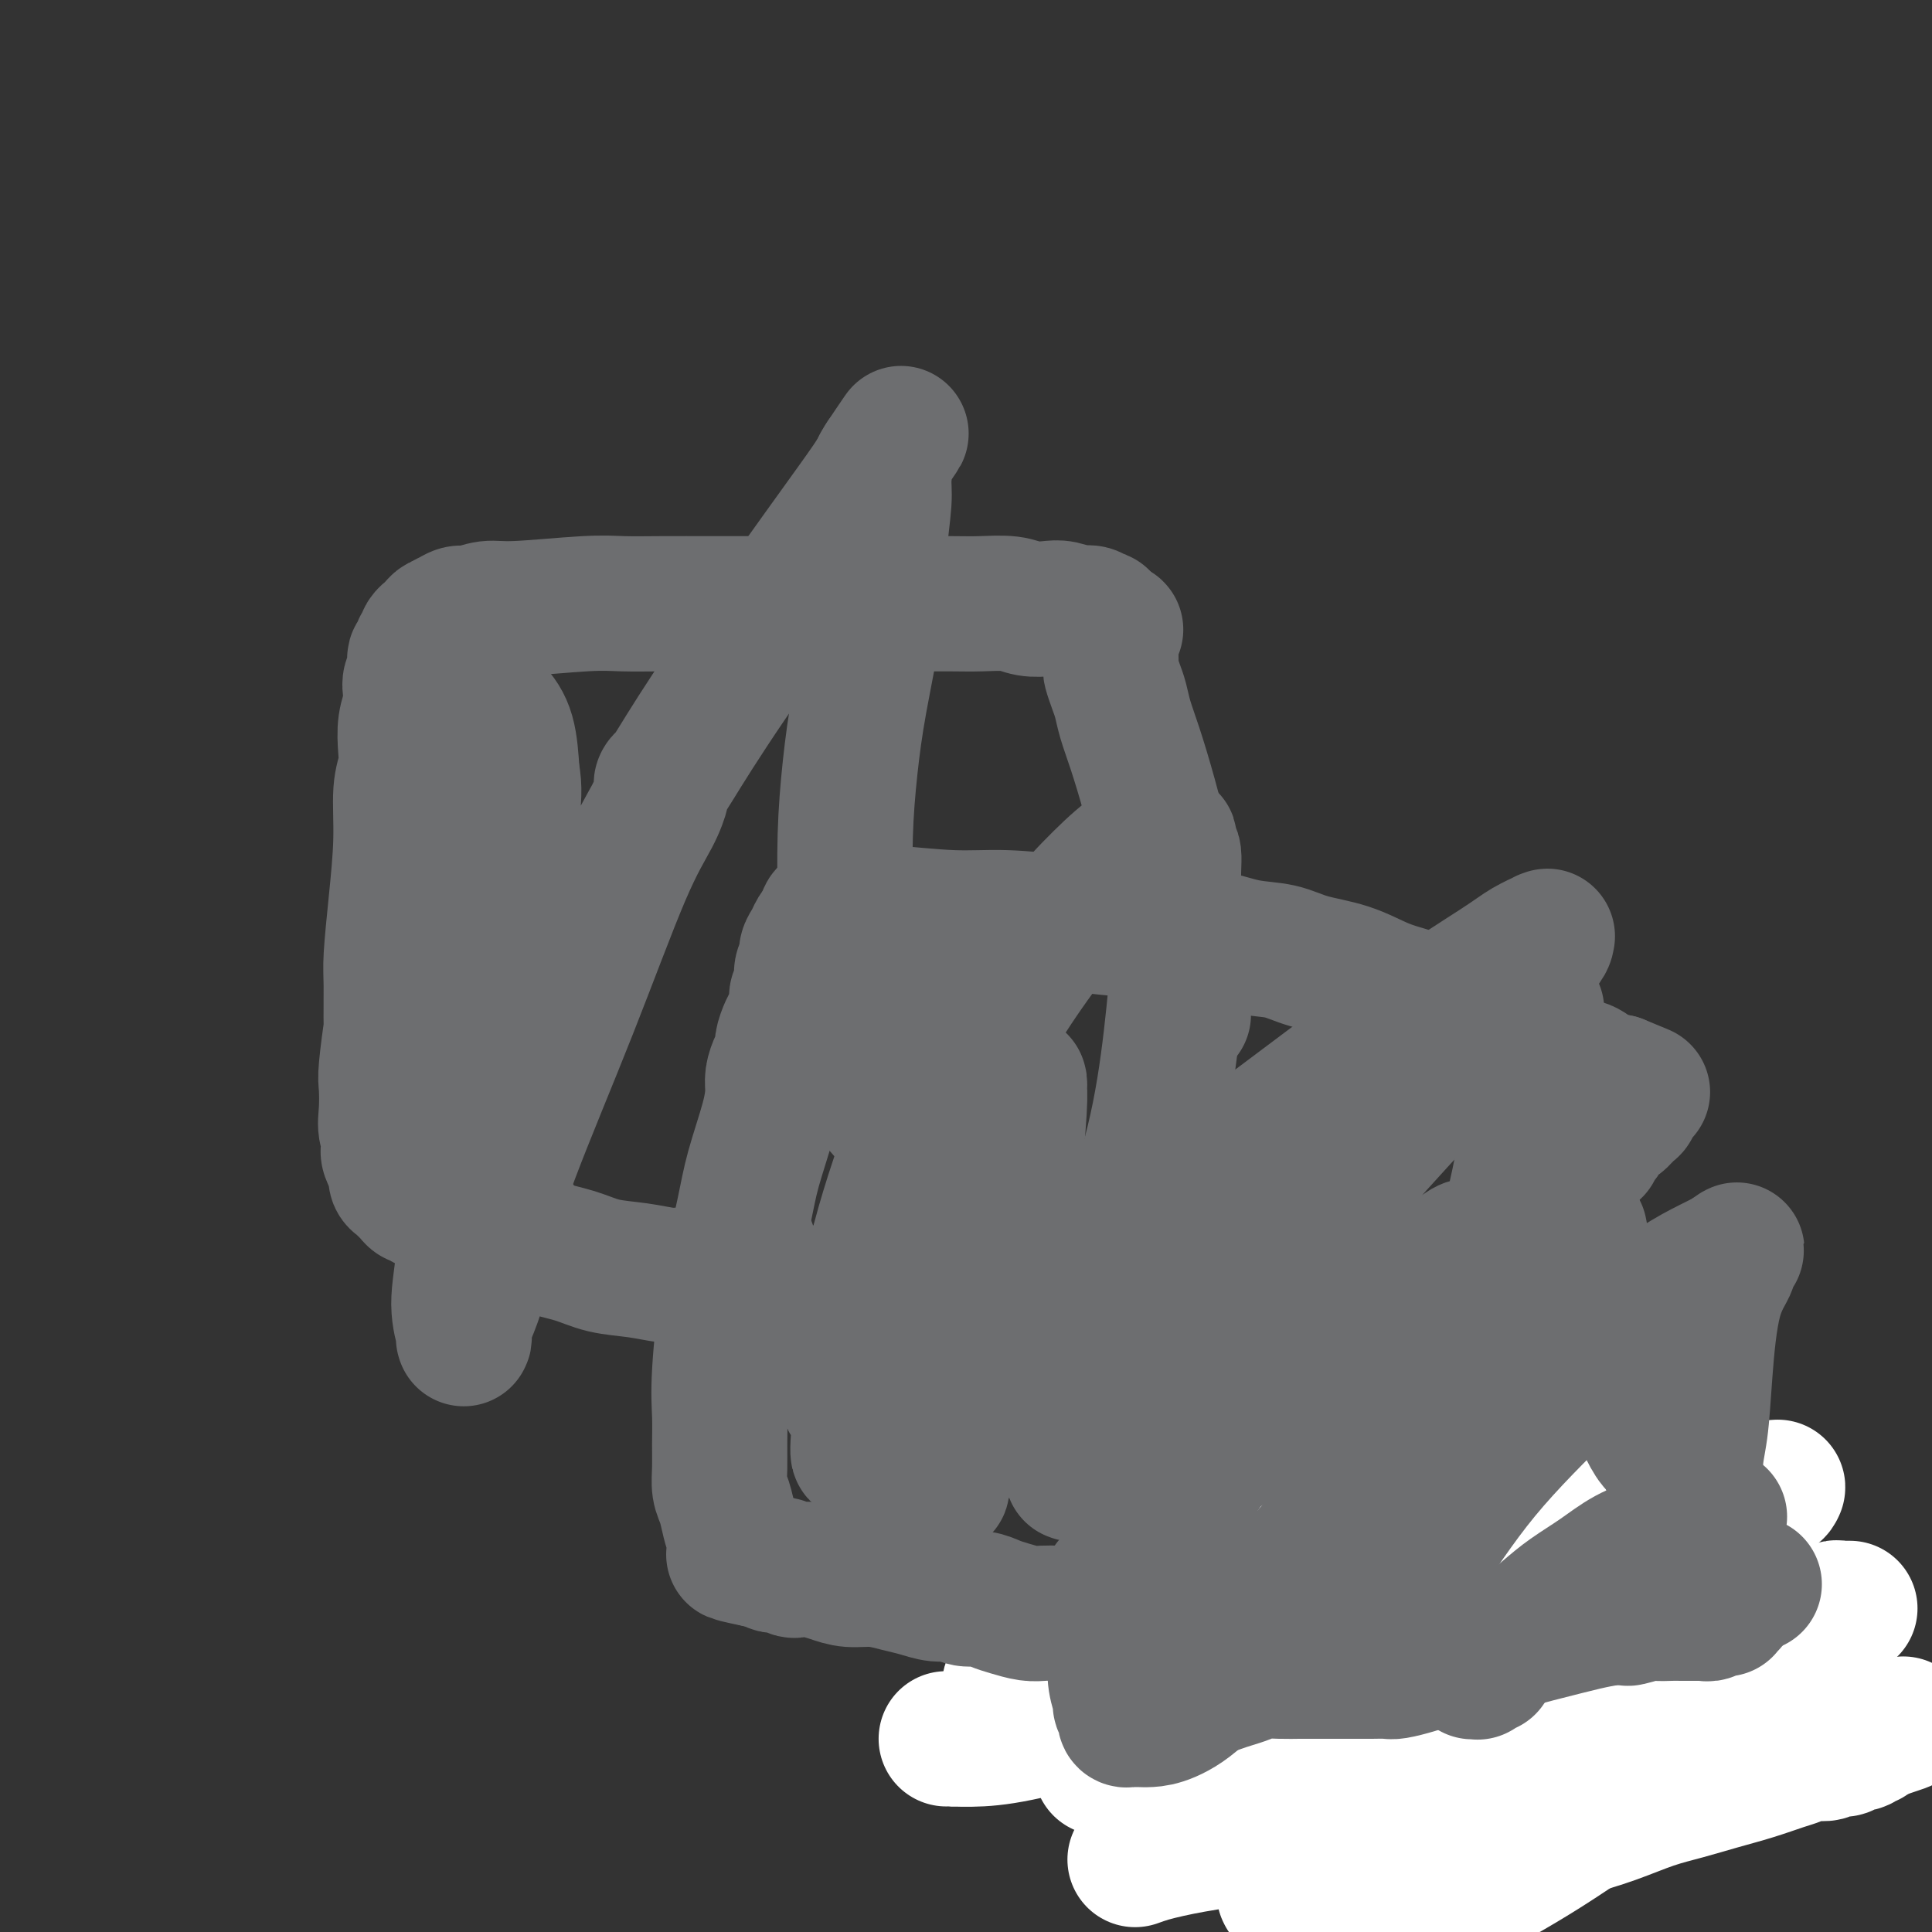 <svg viewBox='0 0 400 400' version='1.1' xmlns='http://www.w3.org/2000/svg' xmlns:xlink='http://www.w3.org/1999/xlink'><rect x="0" y="0" width="400" height="400" fill="#333333" stroke="none"/><g fill='none' stroke='#000000' stroke-width='28' stroke-linecap='round' stroke-linejoin='round'><path d='M233,368c0.253,0.455 0.506,0.910 1,1c0.494,0.090 1.229,-0.186 2,0c0.771,0.186 1.576,0.835 2,1c0.424,0.165 0.465,-0.152 1,0c0.535,0.152 1.563,0.773 2,1c0.437,0.227 0.281,0.060 1,0c0.719,-0.060 2.312,-0.012 3,0c0.688,0.012 0.470,-0.011 1,0c0.530,0.011 1.807,0.055 3,0c1.193,-0.055 2.300,-0.211 3,0c0.700,0.211 0.992,0.789 2,1c1.008,0.211 2.731,0.057 4,0c1.269,-0.057 2.083,-0.015 3,0c0.917,0.015 1.935,0.004 3,0c1.065,-0.004 2.176,-0.001 3,0c0.824,0.001 1.361,0.001 2,0c0.639,-0.001 1.382,-0.001 2,0c0.618,0.001 1.113,0.004 2,0c0.887,-0.004 2.166,-0.015 3,0c0.834,0.015 1.223,0.057 2,0c0.777,-0.057 1.943,-0.212 3,0c1.057,0.212 2.004,0.792 3,1c0.996,0.208 2.040,0.046 3,0c0.960,-0.046 1.835,0.026 3,0c1.165,-0.026 2.618,-0.150 4,0c1.382,0.150 2.691,0.575 4,1'/><path d='M298,374c10.778,0.993 5.223,0.476 5,0c-0.223,-0.476 4.885,-0.912 8,-1c3.115,-0.088 4.238,0.173 6,0c1.762,-0.173 4.164,-0.778 6,-1c1.836,-0.222 3.107,-0.059 4,0c0.893,0.059 1.409,0.016 2,0c0.591,-0.016 1.257,-0.004 2,0c0.743,0.004 1.562,0.001 2,0c0.438,-0.001 0.495,-0.000 1,0c0.505,0.000 1.459,0.000 2,0c0.541,-0.000 0.669,-0.000 1,0c0.331,0.000 0.863,0.000 1,0c0.137,-0.000 -0.122,-0.000 0,0c0.122,0.000 0.625,0.001 1,0c0.375,-0.001 0.623,-0.004 1,0c0.377,0.004 0.885,0.015 1,0c0.115,-0.015 -0.161,-0.056 0,0c0.161,0.056 0.759,0.208 1,0c0.241,-0.208 0.124,-0.777 0,-1c-0.124,-0.223 -0.254,-0.101 0,0c0.254,0.101 0.893,0.179 1,0c0.107,-0.179 -0.318,-0.615 0,-1c0.318,-0.385 1.379,-0.718 2,-1c0.621,-0.282 0.801,-0.512 1,-1c0.199,-0.488 0.416,-1.232 1,-2c0.584,-0.768 1.533,-1.559 2,-2c0.467,-0.441 0.451,-0.533 1,-1c0.549,-0.467 1.663,-1.311 2,-2c0.337,-0.689 -0.101,-1.224 0,-2c0.101,-0.776 0.743,-1.793 1,-3c0.257,-1.207 0.128,-2.603 0,-4'/><path d='M353,352c0.381,-2.454 0.834,-4.090 1,-6c0.166,-1.910 0.044,-4.094 0,-6c-0.044,-1.906 -0.012,-3.533 0,-5c0.012,-1.467 0.003,-2.775 0,-4c-0.003,-1.225 -0.001,-2.366 0,-3c0.001,-0.634 0.000,-0.762 0,-1c-0.000,-0.238 -0.000,-0.586 0,-1c0.000,-0.414 0.000,-0.896 0,-1c-0.000,-0.104 -0.000,0.168 0,0c0.000,-0.168 0.000,-0.777 0,-1c-0.000,-0.223 -0.000,-0.060 0,0c0.000,0.060 0.000,0.016 0,0c-0.000,-0.016 -0.000,-0.004 0,0c0.000,0.004 0.001,0.001 0,0c-0.001,-0.001 -0.003,0.001 0,0c0.003,-0.001 0.010,-0.004 0,0c-0.010,0.004 -0.036,0.015 0,0c0.036,-0.015 0.133,-0.056 0,0c-0.133,0.056 -0.497,0.211 -1,0c-0.503,-0.211 -1.147,-0.786 -2,-1c-0.853,-0.214 -1.916,-0.066 -3,0c-1.084,0.066 -2.187,0.048 -3,0c-0.813,-0.048 -1.334,-0.128 -3,0c-1.666,0.128 -4.476,0.465 -7,1c-2.524,0.535 -4.762,1.267 -7,2'/><path d='M328,326c-5.502,0.672 -6.257,1.852 -8,3c-1.743,1.148 -4.473,2.262 -7,3c-2.527,0.738 -4.852,1.098 -7,2c-2.148,0.902 -4.120,2.347 -6,3c-1.880,0.653 -3.667,0.515 -5,1c-1.333,0.485 -2.210,1.595 -4,2c-1.790,0.405 -4.492,0.106 -6,0c-1.508,-0.106 -1.823,-0.017 -3,0c-1.177,0.017 -3.217,-0.037 -5,0c-1.783,0.037 -3.309,0.165 -5,0c-1.691,-0.165 -3.548,-0.623 -5,-1c-1.452,-0.377 -2.499,-0.674 -4,-1c-1.501,-0.326 -3.454,-0.679 -5,-1c-1.546,-0.321 -2.683,-0.608 -4,-1c-1.317,-0.392 -2.814,-0.890 -4,-1c-1.186,-0.110 -2.062,0.167 -3,0c-0.938,-0.167 -1.938,-0.778 -3,-1c-1.062,-0.222 -2.186,-0.056 -3,0c-0.814,0.056 -1.318,0.001 -2,0c-0.682,-0.001 -1.541,0.051 -2,0c-0.459,-0.051 -0.519,-0.206 -1,0c-0.481,0.206 -1.383,0.773 -2,1c-0.617,0.227 -0.949,0.113 -1,0c-0.051,-0.113 0.179,-0.226 0,0c-0.179,0.226 -0.766,0.792 -1,1c-0.234,0.208 -0.116,0.060 0,0c0.116,-0.060 0.230,-0.030 0,0c-0.230,0.030 -0.804,0.060 -1,0c-0.196,-0.060 -0.014,-0.208 0,0c0.014,0.208 -0.139,0.774 0,1c0.139,0.226 0.569,0.113 1,0'/><path d='M232,337c-1.470,0.837 0.854,1.431 2,2c1.146,0.569 1.114,1.115 2,2c0.886,0.885 2.690,2.110 4,3c1.310,0.890 2.126,1.447 3,2c0.874,0.553 1.806,1.104 3,2c1.194,0.896 2.652,2.139 4,3c1.348,0.861 2.588,1.341 4,2c1.412,0.659 2.997,1.496 4,2c1.003,0.504 1.425,0.675 2,1c0.575,0.325 1.305,0.805 2,1c0.695,0.195 1.356,0.105 2,0c0.644,-0.105 1.271,-0.224 2,0c0.729,0.224 1.558,0.792 2,1c0.442,0.208 0.496,0.056 1,0c0.504,-0.056 1.460,-0.015 2,0c0.540,0.015 0.666,0.004 1,0c0.334,-0.004 0.878,-0.001 1,0c0.122,0.001 -0.178,0.000 0,0c0.178,-0.000 0.832,-0.000 1,0c0.168,0.000 -0.152,0.000 0,0c0.152,-0.000 0.777,-0.000 1,0c0.223,0.000 0.046,0.000 0,0c-0.046,-0.000 0.039,-0.000 0,0c-0.039,0.000 -0.203,0.000 0,0c0.203,-0.000 0.774,-0.000 1,0c0.226,0.000 0.106,0.001 0,0c-0.106,-0.001 -0.197,-0.003 0,0c0.197,0.003 0.682,0.011 1,0c0.318,-0.011 0.470,-0.041 1,0c0.530,0.041 1.437,0.155 2,0c0.563,-0.155 0.781,-0.577 1,-1'/><path d='M281,357c3.874,-0.356 4.060,-1.247 5,-2c0.940,-0.753 2.634,-1.368 4,-2c1.366,-0.632 2.403,-1.279 4,-2c1.597,-0.721 3.755,-1.514 6,-2c2.245,-0.486 4.577,-0.663 7,-1c2.423,-0.337 4.937,-0.832 8,-1c3.063,-0.168 6.675,-0.007 10,0c3.325,0.007 6.363,-0.139 9,0c2.637,0.139 4.873,0.563 7,1c2.127,0.437 4.144,0.887 6,1c1.856,0.113 3.550,-0.109 5,0c1.450,0.109 2.654,0.550 4,1c1.346,0.450 2.833,0.909 4,1c1.167,0.091 2.016,-0.186 3,0c0.984,0.186 2.105,0.834 3,1c0.895,0.166 1.565,-0.152 2,0c0.435,0.152 0.634,0.773 1,1c0.366,0.227 0.898,0.061 1,0c0.102,-0.061 -0.226,-0.016 0,0c0.226,0.016 1.008,0.004 1,0c-0.008,-0.004 -0.804,-0.000 -1,0c-0.196,0.000 0.210,-0.002 0,0c-0.210,0.002 -1.034,0.010 -2,0c-0.966,-0.010 -2.072,-0.036 -3,0c-0.928,0.036 -1.676,0.135 -3,0c-1.324,-0.135 -3.225,-0.505 -5,-1c-1.775,-0.495 -3.426,-1.116 -5,-2c-1.574,-0.884 -3.071,-2.031 -5,-3c-1.929,-0.969 -4.288,-1.761 -7,-3c-2.712,-1.239 -5.775,-2.925 -8,-4c-2.225,-1.075 -3.613,-1.537 -5,-2'/><path d='M327,338c-5.563,-2.392 -4.472,-1.373 -4,-1c0.472,0.373 0.324,0.101 0,0c-0.324,-0.101 -0.826,-0.031 -1,0c-0.174,0.031 -0.021,0.023 0,0c0.021,-0.023 -0.091,-0.061 0,0c0.091,0.061 0.384,0.222 1,0c0.616,-0.222 1.556,-0.828 2,-1c0.444,-0.172 0.394,0.091 1,0c0.606,-0.091 1.870,-0.535 3,-1c1.130,-0.465 2.127,-0.950 3,-1c0.873,-0.050 1.623,0.337 3,0c1.377,-0.337 3.380,-1.396 5,-2c1.620,-0.604 2.858,-0.753 4,-1c1.142,-0.247 2.190,-0.592 3,-1c0.810,-0.408 1.384,-0.880 2,-1c0.616,-0.120 1.275,0.111 2,0c0.725,-0.111 1.514,-0.565 2,-1c0.486,-0.435 0.667,-0.849 1,-1c0.333,-0.151 0.818,-0.037 1,0c0.182,0.037 0.063,-0.004 0,0c-0.063,0.004 -0.068,0.053 0,0c0.068,-0.053 0.211,-0.206 0,0c-0.211,0.206 -0.774,0.773 -1,1c-0.226,0.227 -0.113,0.113 0,0'/></g>
<g fill='none' stroke='#FFFFFF' stroke-width='28' stroke-linecap='round' stroke-linejoin='round'><path d='M228,366c0.931,0.377 1.862,0.755 3,1c1.138,0.245 2.484,0.359 5,0c2.516,-0.359 6.202,-1.190 10,-2c3.798,-0.810 7.708,-1.598 12,-3c4.292,-1.402 8.966,-3.417 13,-5c4.034,-1.583 7.427,-2.735 11,-4c3.573,-1.265 7.327,-2.643 11,-4c3.673,-1.357 7.266,-2.693 11,-4c3.734,-1.307 7.611,-2.585 11,-4c3.389,-1.415 6.292,-2.967 9,-4c2.708,-1.033 5.221,-1.546 7,-2c1.779,-0.454 2.823,-0.848 4,-1c1.177,-0.152 2.486,-0.061 3,0c0.514,0.061 0.233,0.092 0,0c-0.233,-0.092 -0.419,-0.308 -1,0c-0.581,0.308 -1.557,1.138 -3,2c-1.443,0.862 -3.353,1.755 -6,3c-2.647,1.245 -6.032,2.840 -11,5c-4.968,2.160 -11.519,4.884 -17,7c-5.481,2.116 -9.891,3.625 -14,5c-4.109,1.375 -7.918,2.617 -10,3c-2.082,0.383 -2.438,-0.094 -3,0c-0.562,0.094 -1.329,0.758 -2,1c-0.671,0.242 -1.246,0.062 -2,0c-0.754,-0.062 -1.687,-0.006 -2,0c-0.313,0.006 -0.007,-0.037 0,0c0.007,0.037 -0.284,0.153 0,0c0.284,-0.153 1.142,-0.577 2,-1'/><path d='M269,359c-3.836,0.615 2.073,-1.849 6,-4c3.927,-2.151 5.873,-3.990 11,-7c5.127,-3.010 13.436,-7.191 21,-11c7.564,-3.809 14.381,-7.248 20,-10c5.619,-2.752 10.038,-4.818 14,-7c3.962,-2.182 7.468,-4.479 11,-6c3.532,-1.521 7.090,-2.265 9,-3c1.910,-0.735 2.171,-1.462 3,-2c0.829,-0.538 2.225,-0.889 3,-1c0.775,-0.111 0.929,0.018 1,0c0.071,-0.018 0.061,-0.182 0,0c-0.061,0.182 -0.172,0.709 -1,1c-0.828,0.291 -2.373,0.345 -6,1c-3.627,0.655 -9.335,1.910 -21,5c-11.665,3.090 -29.286,8.014 -40,11c-10.714,2.986 -14.521,4.033 -22,6c-7.479,1.967 -18.630,4.853 -26,7c-7.370,2.147 -10.959,3.556 -15,5c-4.041,1.444 -8.532,2.923 -12,4c-3.468,1.077 -5.912,1.752 -8,2c-2.088,0.248 -3.821,0.068 -5,0c-1.179,-0.068 -1.805,-0.023 -2,0c-0.195,0.023 0.042,0.025 0,0c-0.042,-0.025 -0.362,-0.077 0,0c0.362,0.077 1.407,0.285 4,0c2.593,-0.285 6.734,-1.061 10,-2c3.266,-0.939 5.657,-2.042 9,-3c3.343,-0.958 7.638,-1.772 15,-4c7.362,-2.228 17.790,-5.869 27,-9c9.210,-3.131 17.203,-5.752 24,-8c6.797,-2.248 12.399,-4.124 18,-6'/><path d='M317,318c18.222,-5.570 11.276,-3.494 10,-3c-1.276,0.494 3.119,-0.595 5,-1c1.881,-0.405 1.249,-0.127 1,0c-0.249,0.127 -0.117,0.103 0,0c0.117,-0.103 0.217,-0.287 0,0c-0.217,0.287 -0.750,1.043 -2,2c-1.250,0.957 -3.215,2.116 -5,3c-1.785,0.884 -3.388,1.495 -11,4c-7.612,2.505 -21.231,6.906 -35,12c-13.769,5.094 -27.686,10.882 -39,15c-11.314,4.118 -20.025,6.568 -26,8c-5.975,1.432 -9.212,1.848 -12,2c-2.788,0.152 -5.125,0.041 -6,0c-0.875,-0.041 -0.287,-0.011 0,0c0.287,0.011 0.272,0.003 0,0c-0.272,-0.003 -0.802,-0.001 -1,0c-0.198,0.001 -0.064,0.001 0,0c0.064,-0.001 0.059,-0.003 0,0c-0.059,0.003 -0.170,0.010 0,0c0.170,-0.010 0.623,-0.037 1,0c0.377,0.037 0.678,0.137 2,0c1.322,-0.137 3.666,-0.511 6,-1c2.334,-0.489 4.658,-1.094 8,-2c3.342,-0.906 7.701,-2.114 10,-3c2.299,-0.886 2.539,-1.452 6,-3c3.461,-1.548 10.145,-4.079 18,-7c7.855,-2.921 16.881,-6.233 25,-9c8.119,-2.767 15.331,-4.989 23,-7c7.669,-2.011 15.796,-3.811 23,-5c7.204,-1.189 13.487,-1.768 18,-2c4.513,-0.232 7.257,-0.116 10,0'/><path d='M346,321c9.266,-0.840 6.931,0.559 6,1c-0.931,0.441 -0.460,-0.075 0,0c0.460,0.075 0.908,0.742 1,1c0.092,0.258 -0.172,0.107 0,0c0.172,-0.107 0.779,-0.169 1,0c0.221,0.169 0.056,0.570 0,1c-0.056,0.430 -0.004,0.889 0,1c0.004,0.111 -0.040,-0.125 0,0c0.040,0.125 0.165,0.612 0,1c-0.165,0.388 -0.618,0.678 -1,1c-0.382,0.322 -0.691,0.675 -1,1c-0.309,0.325 -0.619,0.623 -1,1c-0.381,0.377 -0.834,0.833 -1,1c-0.166,0.167 -0.045,0.045 0,0c0.045,-0.045 0.013,-0.013 0,0c-0.013,0.013 -0.006,0.006 0,0'/><path d='M271,384c0.613,-0.084 1.227,-0.167 3,0c1.773,0.167 4.706,0.586 7,1c2.294,0.414 3.951,0.824 6,1c2.049,0.176 4.492,0.119 7,0c2.508,-0.119 5.081,-0.301 8,-1c2.919,-0.699 6.182,-1.916 10,-3c3.818,-1.084 8.189,-2.034 12,-3c3.811,-0.966 7.063,-1.949 10,-3c2.937,-1.051 5.560,-2.169 8,-3c2.440,-0.831 4.698,-1.374 7,-2c2.302,-0.626 4.650,-1.335 7,-2c2.350,-0.665 4.703,-1.288 7,-2c2.297,-0.712 4.537,-1.515 6,-2c1.463,-0.485 2.150,-0.652 3,-1c0.850,-0.348 1.863,-0.877 3,-1c1.137,-0.123 2.398,0.159 3,0c0.602,-0.159 0.546,-0.760 1,-1c0.454,-0.240 1.418,-0.121 2,0c0.582,0.121 0.782,0.242 1,0c0.218,-0.242 0.454,-0.849 1,-1c0.546,-0.151 1.400,0.153 2,0c0.600,-0.153 0.944,-0.763 1,-1c0.056,-0.237 -0.177,-0.102 0,0c0.177,0.102 0.765,0.172 1,0c0.235,-0.172 0.118,-0.586 0,-1'/><path d='M387,359c13.359,-4.022 4.257,-1.077 1,0c-3.257,1.077 -0.669,0.285 0,0c0.669,-0.285 -0.582,-0.061 -1,0c-0.418,0.061 -0.002,-0.039 0,0c0.002,0.039 -0.410,0.217 -1,0c-0.590,-0.217 -1.358,-0.828 -2,-1c-0.642,-0.172 -1.159,0.097 -2,0c-0.841,-0.097 -2.005,-0.560 -3,-1c-0.995,-0.440 -1.822,-0.858 -3,-1c-1.178,-0.142 -2.707,-0.008 -4,0c-1.293,0.008 -2.348,-0.110 -4,0c-1.652,0.110 -3.899,0.447 -6,1c-2.101,0.553 -4.056,1.322 -7,3c-2.944,1.678 -6.877,4.267 -11,7c-4.123,2.733 -8.435,5.611 -12,8c-3.565,2.389 -6.383,4.289 -9,6c-2.617,1.711 -5.032,3.233 -8,5c-2.968,1.767 -6.489,3.779 -9,5c-2.511,1.221 -4.012,1.652 -5,2c-0.988,0.348 -1.464,0.614 -2,1c-0.536,0.386 -1.131,0.892 -2,1c-0.869,0.108 -2.013,-0.181 -3,0c-0.987,0.181 -1.816,0.833 -3,1c-1.184,0.167 -2.723,-0.151 -4,0c-1.277,0.151 -2.292,0.773 -3,1c-0.708,0.227 -1.110,0.061 -2,0c-0.890,-0.061 -2.270,-0.016 -3,0c-0.730,0.016 -0.812,0.004 -1,0c-0.188,-0.004 -0.482,-0.001 -1,0c-0.518,0.001 -1.259,0.001 -2,0'/><path d='M275,397c-4.915,0.689 -1.702,-0.590 -1,-1c0.702,-0.410 -1.108,0.047 -2,0c-0.892,-0.047 -0.865,-0.600 -1,-1c-0.135,-0.400 -0.432,-0.647 -1,-1c-0.568,-0.353 -1.406,-0.813 -2,-1c-0.594,-0.187 -0.944,-0.103 -1,0c-0.056,0.103 0.181,0.225 0,0c-0.181,-0.225 -0.780,-0.796 -1,-1c-0.220,-0.204 -0.060,-0.040 0,0c0.060,0.040 0.020,-0.045 0,0c-0.020,0.045 -0.020,0.219 0,0c0.020,-0.219 0.061,-0.832 0,-1c-0.061,-0.168 -0.223,0.109 0,0c0.223,-0.109 0.833,-0.606 1,-1c0.167,-0.394 -0.107,-0.687 0,-1c0.107,-0.313 0.596,-0.647 1,-1c0.404,-0.353 0.724,-0.725 1,-1c0.276,-0.275 0.507,-0.452 1,-1c0.493,-0.548 1.246,-1.467 2,-2c0.754,-0.533 1.509,-0.679 2,-1c0.491,-0.321 0.719,-0.818 1,-1c0.281,-0.182 0.614,-0.049 1,0c0.386,0.049 0.825,0.014 1,0c0.175,-0.014 0.088,-0.007 0,0'/><path d='M235,385c0.928,-0.333 1.855,-0.667 3,-1c1.145,-0.333 2.506,-0.667 4,-1c1.494,-0.333 3.120,-0.667 5,-1c1.880,-0.333 4.013,-0.666 6,-1c1.987,-0.334 3.829,-0.671 6,-1c2.171,-0.329 4.672,-0.651 7,-1c2.328,-0.349 4.485,-0.724 7,-1c2.515,-0.276 5.389,-0.454 8,-1c2.611,-0.546 4.959,-1.459 7,-2c2.041,-0.541 3.774,-0.708 6,-1c2.226,-0.292 4.944,-0.707 7,-1c2.056,-0.293 3.450,-0.464 5,-1c1.550,-0.536 3.258,-1.439 5,-2c1.742,-0.561 3.520,-0.781 5,-1c1.480,-0.219 2.664,-0.436 4,-1c1.336,-0.564 2.825,-1.475 4,-2c1.175,-0.525 2.037,-0.666 3,-1c0.963,-0.334 2.029,-0.863 3,-1c0.971,-0.137 1.849,0.118 3,0c1.151,-0.118 2.577,-0.609 4,-1c1.423,-0.391 2.843,-0.682 4,-1c1.157,-0.318 2.053,-0.663 3,-1c0.947,-0.337 1.947,-0.668 3,-1c1.053,-0.332 2.158,-0.666 3,-1c0.842,-0.334 1.421,-0.667 2,-1'/><path d='M352,358c7.238,-2.101 2.335,-0.353 1,0c-1.335,0.353 0.900,-0.689 2,-1c1.100,-0.311 1.064,0.109 1,0c-0.064,-0.109 -0.157,-0.747 0,-1c0.157,-0.253 0.563,-0.120 1,0c0.437,0.120 0.905,0.228 1,0c0.095,-0.228 -0.185,-0.793 0,-1c0.185,-0.207 0.833,-0.055 1,0c0.167,0.055 -0.147,0.015 0,0c0.147,-0.015 0.756,-0.004 1,0c0.244,0.004 0.122,0.002 0,0'/><path d='M363,344c0.155,-0.357 0.310,-0.714 1,-1c0.690,-0.286 1.913,-0.501 3,-1c1.087,-0.499 2.036,-1.281 3,-2c0.964,-0.719 1.942,-1.373 3,-2c1.058,-0.627 2.196,-1.226 3,-2c0.804,-0.774 1.272,-1.724 2,-2c0.728,-0.276 1.714,0.122 2,0c0.286,-0.122 -0.130,-0.765 0,-1c0.130,-0.235 0.806,-0.063 1,0c0.194,0.063 -0.092,0.017 0,0c0.092,-0.017 0.563,-0.005 1,0c0.437,0.005 0.839,0.001 1,0c0.161,-0.001 0.080,-0.001 0,0'/><path d='M209,349c0.051,-0.311 0.101,-0.621 1,-2c0.899,-1.379 2.646,-3.826 5,-6c2.354,-2.174 5.315,-4.073 8,-6c2.685,-1.927 5.095,-3.880 8,-6c2.905,-2.120 6.304,-4.406 9,-6c2.696,-1.594 4.688,-2.495 7,-4c2.312,-1.505 4.944,-3.615 7,-5c2.056,-1.385 3.535,-2.045 5,-3c1.465,-0.955 2.917,-2.206 4,-3c1.083,-0.794 1.796,-1.131 3,-2c1.204,-0.869 2.897,-2.271 4,-3c1.103,-0.729 1.616,-0.784 2,-1c0.384,-0.216 0.639,-0.594 1,-1c0.361,-0.406 0.829,-0.841 1,-1c0.171,-0.159 0.046,-0.043 0,0c-0.046,0.043 -0.012,0.011 0,0c0.012,-0.011 0.003,-0.003 0,0c-0.003,0.003 -0.001,0.001 0,0c0.001,-0.001 0.000,-0.000 0,0'/></g>
<g fill='none' stroke='#6D6E70' stroke-width='28' stroke-linecap='round' stroke-linejoin='round'><path d='M238,355c0.056,-0.356 0.111,-0.711 1,-1c0.889,-0.289 2.611,-0.511 4,-1c1.389,-0.489 2.443,-1.245 4,-2c1.557,-0.755 3.616,-1.509 5,-2c1.384,-0.491 2.094,-0.720 3,-1c0.906,-0.280 2.010,-0.611 3,-1c0.990,-0.389 1.868,-0.836 3,-1c1.132,-0.164 2.519,-0.044 4,0c1.481,0.044 3.058,0.012 4,0c0.942,-0.012 1.250,-0.003 2,0c0.750,0.003 1.943,0.001 3,0c1.057,-0.001 1.978,-0.000 3,0c1.022,0.000 2.145,0.001 3,0c0.855,-0.001 1.443,-0.003 2,0c0.557,0.003 1.084,0.011 2,0c0.916,-0.011 2.222,-0.043 3,0c0.778,0.043 1.028,0.159 2,0c0.972,-0.159 2.665,-0.595 4,-1c1.335,-0.405 2.313,-0.781 4,-1c1.687,-0.219 4.082,-0.283 7,-1c2.918,-0.717 6.360,-2.089 9,-3c2.640,-0.911 4.480,-1.361 7,-2c2.520,-0.639 5.720,-1.468 8,-2c2.280,-0.532 3.640,-0.766 5,-1'/><path d='M333,335c7.801,-1.641 4.303,-0.244 4,0c-0.303,0.244 2.587,-0.667 4,-1c1.413,-0.333 1.348,-0.089 2,0c0.652,0.089 2.020,0.024 3,0c0.980,-0.024 1.572,-0.006 2,0c0.428,0.006 0.693,0.002 1,0c0.307,-0.002 0.656,-0.001 1,0c0.344,0.001 0.683,0.001 1,0c0.317,-0.001 0.611,-0.004 1,0c0.389,0.004 0.874,0.015 1,0c0.126,-0.015 -0.106,-0.057 0,0c0.106,0.057 0.551,0.211 1,0c0.449,-0.211 0.904,-0.789 1,-1c0.096,-0.211 -0.167,-0.057 0,0c0.167,0.057 0.763,0.016 1,0c0.237,-0.016 0.115,-0.008 0,0c-0.115,0.008 -0.223,0.016 0,0c0.223,-0.016 0.778,-0.057 1,0c0.222,0.057 0.112,0.212 0,0c-0.112,-0.212 -0.226,-0.792 0,-1c0.226,-0.208 0.794,-0.043 1,0c0.206,0.043 0.052,-0.034 0,0c-0.052,0.034 -0.001,0.181 0,0c0.001,-0.181 -0.047,-0.689 0,-1c0.047,-0.311 0.190,-0.425 0,-1c-0.190,-0.575 -0.712,-1.612 -1,-3c-0.288,-1.388 -0.342,-3.126 -1,-5c-0.658,-1.874 -1.919,-3.884 -3,-6c-1.081,-2.116 -1.983,-4.339 -3,-6c-1.017,-1.661 -2.148,-2.760 -3,-4c-0.852,-1.240 -1.426,-2.620 -2,-4'/><path d='M345,302c-2.356,-5.176 -1.744,-3.116 -2,-3c-0.256,0.116 -1.378,-1.713 -2,-3c-0.622,-1.287 -0.744,-2.031 -1,-3c-0.256,-0.969 -0.646,-2.161 -1,-3c-0.354,-0.839 -0.672,-1.324 -1,-2c-0.328,-0.676 -0.665,-1.542 -1,-2c-0.335,-0.458 -0.668,-0.508 -1,-1c-0.332,-0.492 -0.662,-1.427 -1,-2c-0.338,-0.573 -0.682,-0.784 -1,-1c-0.318,-0.216 -0.609,-0.438 -1,-1c-0.391,-0.562 -0.882,-1.464 -1,-2c-0.118,-0.536 0.137,-0.706 0,-1c-0.137,-0.294 -0.665,-0.711 -1,-1c-0.335,-0.289 -0.475,-0.450 -1,-1c-0.525,-0.550 -1.435,-1.488 -2,-2c-0.565,-0.512 -0.785,-0.598 -1,-1c-0.215,-0.402 -0.425,-1.120 -1,-2c-0.575,-0.880 -1.516,-1.923 -2,-3c-0.484,-1.077 -0.512,-2.187 -1,-3c-0.488,-0.813 -1.436,-1.328 -2,-2c-0.564,-0.672 -0.744,-1.499 -1,-2c-0.256,-0.501 -0.589,-0.674 -1,-1c-0.411,-0.326 -0.899,-0.805 -1,-1c-0.101,-0.195 0.184,-0.105 0,0c-0.184,0.105 -0.838,0.224 -1,0c-0.162,-0.224 0.168,-0.792 0,-1c-0.168,-0.208 -0.832,-0.056 -1,0c-0.168,0.056 0.161,0.015 0,0c-0.161,-0.015 -0.813,-0.004 -1,0c-0.187,0.004 0.089,0.001 0,0c-0.089,-0.001 -0.545,-0.001 -1,0'/><path d='M314,258c-1.343,-1.309 -0.202,-1.083 0,-1c0.202,0.083 -0.537,0.023 -1,0c-0.463,-0.023 -0.652,-0.007 -1,0c-0.348,0.007 -0.856,0.006 -1,0c-0.144,-0.006 0.076,-0.017 0,0c-0.076,0.017 -0.446,0.063 -1,0c-0.554,-0.063 -1.291,-0.235 -2,0c-0.709,0.235 -1.390,0.878 -2,1c-0.610,0.122 -1.150,-0.277 -2,0c-0.850,0.277 -2.012,1.228 -3,2c-0.988,0.772 -1.803,1.363 -3,2c-1.197,0.637 -2.777,1.320 -4,2c-1.223,0.680 -2.089,1.356 -3,2c-0.911,0.644 -1.866,1.255 -3,2c-1.134,0.745 -2.445,1.623 -4,3c-1.555,1.377 -3.353,3.252 -5,5c-1.647,1.748 -3.143,3.367 -5,5c-1.857,1.633 -4.076,3.279 -6,5c-1.924,1.721 -3.554,3.518 -5,5c-1.446,1.482 -2.709,2.650 -4,4c-1.291,1.350 -2.610,2.882 -4,4c-1.390,1.118 -2.852,1.821 -4,3c-1.148,1.179 -1.984,2.832 -3,4c-1.016,1.168 -2.212,1.849 -3,3c-0.788,1.151 -1.167,2.770 -2,4c-0.833,1.230 -2.121,2.069 -3,3c-0.879,0.931 -1.349,1.954 -2,3c-0.651,1.046 -1.484,2.115 -2,3c-0.516,0.885 -0.716,1.584 -1,2c-0.284,0.416 -0.653,0.547 -1,1c-0.347,0.453 -0.674,1.226 -1,2'/><path d='M233,327c-3.027,3.884 -1.596,1.093 -1,0c0.596,-1.093 0.356,-0.489 0,0c-0.356,0.489 -0.826,0.863 -1,1c-0.174,0.137 -0.050,0.037 0,0c0.050,-0.037 0.027,-0.010 0,0c-0.027,0.010 -0.060,0.003 0,0c0.060,-0.003 0.211,-0.003 0,0c-0.211,0.003 -0.785,0.007 -1,0c-0.215,-0.007 -0.071,-0.026 0,0c0.071,0.026 0.071,0.095 0,0c-0.071,-0.095 -0.211,-0.355 0,1c0.211,1.355 0.774,4.324 1,7c0.226,2.676 0.117,5.060 0,7c-0.117,1.940 -0.241,3.437 0,5c0.241,1.563 0.848,3.193 1,4c0.152,0.807 -0.153,0.791 0,1c0.153,0.209 0.762,0.645 1,1c0.238,0.355 0.105,0.631 0,1c-0.105,0.369 -0.181,0.831 0,1c0.181,0.169 0.619,0.044 1,0c0.381,-0.044 0.706,-0.008 1,0c0.294,0.008 0.556,-0.012 1,0c0.444,0.012 1.071,0.054 2,0c0.929,-0.054 2.160,-0.206 4,-1c1.840,-0.794 4.288,-2.231 7,-5c2.712,-2.769 5.687,-6.869 8,-10c2.313,-3.131 3.962,-5.292 6,-8c2.038,-2.708 4.464,-5.963 7,-9c2.536,-3.037 5.183,-5.856 8,-9c2.817,-3.144 5.805,-6.613 9,-10c3.195,-3.387 6.598,-6.694 10,-10'/><path d='M297,294c9.975,-11.082 7.413,-8.285 8,-9c0.587,-0.715 4.324,-4.940 7,-8c2.676,-3.060 4.290,-4.956 6,-7c1.710,-2.044 3.516,-4.236 5,-6c1.484,-1.764 2.646,-3.099 3,-4c0.354,-0.901 -0.101,-1.368 0,-2c0.101,-0.632 0.756,-1.428 1,-2c0.244,-0.572 0.075,-0.922 0,-1c-0.075,-0.078 -0.058,0.114 0,0c0.058,-0.114 0.155,-0.534 -1,0c-1.155,0.534 -3.562,2.021 -5,3c-1.438,0.979 -1.905,1.451 -6,6c-4.095,4.549 -11.816,13.176 -18,21c-6.184,7.824 -10.830,14.845 -14,21c-3.170,6.155 -4.863,11.443 -6,16c-1.137,4.557 -1.717,8.383 -2,11c-0.283,2.617 -0.270,4.026 0,5c0.270,0.974 0.797,1.513 1,2c0.203,0.487 0.082,0.923 0,1c-0.082,0.077 -0.124,-0.206 0,0c0.124,0.206 0.414,0.900 1,1c0.586,0.100 1.467,-0.393 3,-2c1.533,-1.607 3.718,-4.328 6,-7c2.282,-2.672 4.660,-5.295 8,-10c3.340,-4.705 7.642,-11.490 13,-18c5.358,-6.510 11.772,-12.743 17,-18c5.228,-5.257 9.268,-9.539 13,-13c3.732,-3.461 7.155,-6.103 10,-8c2.845,-1.897 5.112,-3.049 7,-4c1.888,-0.951 3.397,-1.700 4,-2c0.603,-0.300 0.302,-0.150 0,0'/><path d='M358,260c3.208,-2.227 0.728,-0.793 0,0c-0.728,0.793 0.298,0.945 0,2c-0.298,1.055 -1.919,3.014 -3,7c-1.081,3.986 -1.623,9.998 -2,15c-0.377,5.002 -0.590,8.994 -1,12c-0.410,3.006 -1.016,5.027 -1,8c0.016,2.973 0.653,6.897 1,9c0.347,2.103 0.404,2.385 1,4c0.596,1.615 1.733,4.562 2,6c0.267,1.438 -0.335,1.367 0,2c0.335,0.633 1.606,1.969 2,3c0.394,1.031 -0.088,1.755 0,2c0.088,0.245 0.745,0.009 1,0c0.255,-0.009 0.109,0.208 0,0c-0.109,-0.208 -0.179,-0.840 0,-1c0.179,-0.160 0.609,0.153 1,0c0.391,-0.153 0.744,-0.773 1,-1c0.256,-0.227 0.415,-0.061 1,0c0.585,0.061 1.596,0.017 2,0c0.404,-0.017 0.202,-0.009 0,0'/><path d='M356,314c-0.671,0.383 -1.342,0.766 -2,1c-0.658,0.234 -1.302,0.320 -3,1c-1.698,0.680 -4.451,1.955 -7,3c-2.549,1.045 -4.894,1.862 -7,3c-2.106,1.138 -3.972,2.598 -6,4c-2.028,1.402 -4.220,2.745 -6,4c-1.780,1.255 -3.150,2.421 -5,4c-1.850,1.579 -4.179,3.572 -6,5c-1.821,1.428 -3.133,2.292 -4,3c-0.867,0.708 -1.290,1.261 -2,2c-0.710,0.739 -1.709,1.663 -2,2c-0.291,0.337 0.125,0.087 0,0c-0.125,-0.087 -0.790,-0.009 -1,0c-0.210,0.009 0.035,-0.050 0,0c-0.035,0.050 -0.350,0.209 0,0c0.350,-0.209 1.363,-0.787 2,-1c0.637,-0.213 0.896,-0.061 1,0c0.104,0.061 0.052,0.030 0,0'/><path d='M232,334c-0.193,0.000 -0.386,0.000 -1,0c-0.614,-0.000 -1.648,-0.000 -3,0c-1.352,0.000 -3.021,0.001 -4,0c-0.979,-0.001 -1.266,-0.003 -2,0c-0.734,0.003 -1.915,0.012 -3,0c-1.085,-0.012 -2.075,-0.046 -3,0c-0.925,0.046 -1.784,0.171 -3,0c-1.216,-0.171 -2.790,-0.638 -4,-1c-1.210,-0.362 -2.055,-0.618 -3,-1c-0.945,-0.382 -1.988,-0.890 -3,-1c-1.012,-0.110 -1.991,0.178 -3,0c-1.009,-0.178 -2.047,-0.822 -3,-1c-0.953,-0.178 -1.823,0.111 -3,0c-1.177,-0.111 -2.663,-0.621 -4,-1c-1.337,-0.379 -2.524,-0.627 -4,-1c-1.476,-0.373 -3.240,-0.871 -5,-1c-1.760,-0.129 -3.517,0.110 -5,0c-1.483,-0.110 -2.691,-0.569 -4,-1c-1.309,-0.431 -2.718,-0.834 -4,-1c-1.282,-0.166 -2.437,-0.096 -3,0c-0.563,0.096 -0.536,0.218 -1,0c-0.464,-0.218 -1.420,-0.777 -2,-1c-0.580,-0.223 -0.784,-0.111 -1,0c-0.216,0.111 -0.443,0.222 -1,0c-0.557,-0.222 -1.445,-0.778 -2,-1c-0.555,-0.222 -0.778,-0.111 -1,0'/><path d='M157,323c-9.068,-1.877 -3.739,-1.071 -2,-1c1.739,0.071 -0.111,-0.593 -1,-1c-0.889,-0.407 -0.816,-0.559 -1,-1c-0.184,-0.441 -0.624,-1.173 -1,-2c-0.376,-0.827 -0.689,-1.749 -1,-3c-0.311,-1.251 -0.619,-2.832 -1,-4c-0.381,-1.168 -0.836,-1.922 -1,-3c-0.164,-1.078 -0.039,-2.479 0,-4c0.039,-1.521 -0.008,-3.160 0,-5c0.008,-1.840 0.070,-3.880 0,-6c-0.070,-2.120 -0.271,-4.320 0,-9c0.271,-4.680 1.015,-11.841 2,-18c0.985,-6.159 2.211,-11.315 3,-15c0.789,-3.685 1.142,-5.897 2,-9c0.858,-3.103 2.220,-7.097 3,-10c0.780,-2.903 0.979,-4.716 1,-6c0.021,-1.284 -0.135,-2.039 0,-3c0.135,-0.961 0.561,-2.129 1,-3c0.439,-0.871 0.892,-1.444 1,-2c0.108,-0.556 -0.130,-1.094 0,-2c0.130,-0.906 0.627,-2.181 1,-3c0.373,-0.819 0.621,-1.182 1,-2c0.379,-0.818 0.890,-2.092 1,-3c0.110,-0.908 -0.182,-1.451 0,-2c0.182,-0.549 0.836,-1.106 1,-2c0.164,-0.894 -0.163,-2.127 0,-3c0.163,-0.873 0.817,-1.386 1,-2c0.183,-0.614 -0.106,-1.330 0,-2c0.106,-0.670 0.605,-1.296 1,-2c0.395,-0.704 0.684,-1.487 1,-2c0.316,-0.513 0.658,-0.757 1,-1'/><path d='M170,192c1.725,-4.957 1.039,-1.850 1,-1c-0.039,0.850 0.570,-0.557 1,-1c0.430,-0.443 0.681,0.078 1,0c0.319,-0.078 0.706,-0.754 1,-1c0.294,-0.246 0.494,-0.062 1,0c0.506,0.062 1.318,0.002 2,0c0.682,-0.002 1.233,0.055 2,0c0.767,-0.055 1.750,-0.222 5,0c3.250,0.222 8.767,0.833 13,1c4.233,0.167 7.182,-0.111 11,0c3.818,0.111 8.504,0.611 12,1c3.496,0.389 5.803,0.667 9,1c3.197,0.333 7.286,0.722 11,1c3.714,0.278 7.054,0.443 10,1c2.946,0.557 5.497,1.504 8,2c2.503,0.496 4.958,0.542 7,1c2.042,0.458 3.672,1.330 6,2c2.328,0.670 5.353,1.138 8,2c2.647,0.862 4.916,2.118 7,3c2.084,0.882 3.982,1.391 6,2c2.018,0.609 4.156,1.318 6,2c1.844,0.682 3.393,1.337 5,2c1.607,0.663 3.272,1.333 5,2c1.728,0.667 3.519,1.329 5,2c1.481,0.671 2.650,1.349 4,2c1.350,0.651 2.880,1.274 4,2c1.120,0.726 1.831,1.554 3,2c1.169,0.446 2.798,0.511 4,1c1.202,0.489 1.977,1.401 3,2c1.023,0.599 2.292,0.885 3,1c0.708,0.115 0.854,0.057 1,0'/><path d='M335,224c9.056,3.720 3.694,1.519 2,1c-1.694,-0.519 0.278,0.644 1,1c0.722,0.356 0.194,-0.094 0,0c-0.194,0.094 -0.054,0.731 0,1c0.054,0.269 0.023,0.170 0,0c-0.023,-0.170 -0.037,-0.411 0,0c0.037,0.411 0.126,1.476 0,2c-0.126,0.524 -0.467,0.509 -1,1c-0.533,0.491 -1.257,1.490 -2,2c-0.743,0.510 -1.504,0.533 -2,1c-0.496,0.467 -0.725,1.378 -1,2c-0.275,0.622 -0.596,0.955 -1,1c-0.404,0.045 -0.893,-0.198 -1,0c-0.107,0.198 0.167,0.838 0,1c-0.167,0.162 -0.777,-0.153 -1,0c-0.223,0.153 -0.060,0.773 0,1c0.060,0.227 0.016,0.061 0,0c-0.016,-0.061 -0.004,-0.016 0,0c0.004,0.016 0.000,0.004 0,0c-0.000,-0.004 0.004,-0.001 0,0c-0.004,0.001 -0.015,0.000 0,0c0.015,-0.000 0.057,-0.000 0,0c-0.057,0.000 -0.211,0.000 0,0c0.211,-0.000 0.789,-0.000 1,0c0.211,0.000 0.057,0.000 0,0c-0.057,-0.000 -0.016,-0.000 0,0c0.016,0.000 0.008,0.000 0,0'/><path d='M182,308c-0.330,-2.248 -0.660,-4.497 -1,-6c-0.340,-1.503 -0.689,-2.261 -1,-4c-0.311,-1.739 -0.584,-4.458 -1,-6c-0.416,-1.542 -0.976,-1.908 -1,-6c-0.024,-4.092 0.487,-11.909 2,-20c1.513,-8.091 4.027,-16.455 7,-25c2.973,-8.545 6.404,-17.270 9,-24c2.596,-6.730 4.355,-11.464 5,-15c0.645,-3.536 0.174,-5.872 0,-7c-0.174,-1.128 -0.051,-1.046 0,-1c0.051,0.046 0.029,0.055 0,0c-0.029,-0.055 -0.065,-0.176 0,0c0.065,0.176 0.230,0.647 0,1c-0.230,0.353 -0.855,0.586 -1,1c-0.145,0.414 0.191,1.007 0,2c-0.191,0.993 -0.908,2.386 -2,8c-1.092,5.614 -2.558,15.450 -4,23c-1.442,7.550 -2.858,12.816 -4,18c-1.142,5.184 -2.008,10.286 -3,15c-0.992,4.714 -2.108,9.039 -3,13c-0.892,3.961 -1.559,7.559 -2,10c-0.441,2.441 -0.654,3.727 -1,5c-0.346,1.273 -0.824,2.535 -1,3c-0.176,0.465 -0.050,0.133 0,0c0.050,-0.133 0.025,-0.066 0,0'/><path d='M180,293c-3.591,15.304 -2.069,4.564 -2,0c0.069,-4.564 -1.315,-2.950 -2,-3c-0.685,-0.050 -0.672,-1.762 -1,-3c-0.328,-1.238 -0.998,-2.002 -1,-3c-0.002,-0.998 0.662,-2.231 1,-4c0.338,-1.769 0.349,-4.073 1,-7c0.651,-2.927 1.941,-6.478 3,-9c1.059,-2.522 1.888,-4.015 3,-6c1.112,-1.985 2.506,-4.464 4,-7c1.494,-2.536 3.086,-5.131 6,-11c2.914,-5.869 7.149,-15.011 10,-21c2.851,-5.989 4.318,-8.824 7,-13c2.682,-4.176 6.579,-9.693 10,-14c3.421,-4.307 6.367,-7.405 9,-10c2.633,-2.595 4.953,-4.687 7,-6c2.047,-1.313 3.820,-1.845 5,-2c1.180,-0.155 1.765,0.069 2,0c0.235,-0.069 0.120,-0.431 0,0c-0.120,0.431 -0.244,1.654 0,2c0.244,0.346 0.857,-0.186 1,1c0.143,1.186 -0.184,4.091 0,7c0.184,2.909 0.880,5.823 1,10c0.120,4.177 -0.336,9.618 -1,16c-0.664,6.382 -1.535,13.704 -3,21c-1.465,7.296 -3.523,14.567 -6,21c-2.477,6.433 -5.371,12.029 -7,16c-1.629,3.971 -1.992,6.318 -3,9c-1.008,2.682 -2.662,5.698 -4,8c-1.338,2.302 -2.360,3.889 -3,5c-0.640,1.111 -0.897,1.746 -1,2c-0.103,0.254 -0.051,0.127 0,0'/><path d='M216,292c-3.946,9.440 -1.809,2.539 -1,0c0.809,-2.539 0.292,-0.717 0,0c-0.292,0.717 -0.359,0.328 0,-1c0.359,-1.328 1.143,-3.596 2,-6c0.857,-2.404 1.787,-4.944 6,-11c4.213,-6.056 11.711,-15.628 19,-23c7.289,-7.372 14.371,-12.543 23,-19c8.629,-6.457 18.806,-14.199 27,-20c8.194,-5.801 14.405,-9.660 18,-12c3.595,-2.340 4.573,-3.163 6,-4c1.427,-0.837 3.302,-1.690 4,-2c0.698,-0.310 0.221,-0.077 0,0c-0.221,0.077 -0.184,-0.003 0,0c0.184,0.003 0.514,0.088 0,1c-0.514,0.912 -1.873,2.652 -3,4c-1.127,1.348 -2.024,2.304 -4,5c-1.976,2.696 -5.032,7.131 -10,13c-4.968,5.869 -11.847,13.173 -18,20c-6.153,6.827 -11.580,13.176 -17,19c-5.420,5.824 -10.834,11.121 -15,16c-4.166,4.879 -7.084,9.339 -10,13c-2.916,3.661 -5.829,6.522 -8,9c-2.171,2.478 -3.601,4.573 -5,6c-1.399,1.427 -2.767,2.187 -4,3c-1.233,0.813 -2.330,1.680 -3,2c-0.670,0.320 -0.912,0.092 -1,0c-0.088,-0.092 -0.021,-0.047 0,0c0.021,0.047 -0.005,0.095 0,0c0.005,-0.095 0.040,-0.333 0,-1c-0.040,-0.667 -0.154,-1.762 0,-4c0.154,-2.238 0.577,-5.619 1,-9'/><path d='M223,291c0.739,-3.910 2.585,-6.684 4,-10c1.415,-3.316 2.399,-7.173 7,-13c4.601,-5.827 12.820,-13.624 22,-21c9.180,-7.376 19.321,-14.330 28,-20c8.679,-5.670 15.894,-10.055 21,-13c5.106,-2.945 8.102,-4.448 10,-5c1.898,-0.552 2.697,-0.152 3,0c0.303,0.152 0.108,0.057 0,0c-0.108,-0.057 -0.129,-0.075 0,1c0.129,1.075 0.409,3.241 0,9c-0.409,5.759 -1.509,15.109 -3,23c-1.491,7.891 -3.375,14.322 -6,22c-2.625,7.678 -5.990,16.602 -9,24c-3.010,7.398 -5.665,13.270 -7,17c-1.335,3.730 -1.349,5.318 -2,7c-0.651,1.682 -1.939,3.459 -3,5c-1.061,1.541 -1.897,2.848 -3,4c-1.103,1.152 -2.475,2.151 -4,3c-1.525,0.849 -3.205,1.548 -5,2c-1.795,0.452 -3.707,0.659 -5,1c-1.293,0.341 -1.967,0.818 -3,1c-1.033,0.182 -2.427,0.068 -4,0c-1.573,-0.068 -3.327,-0.090 -6,-1c-2.673,-0.910 -6.265,-2.706 -10,-5c-3.735,-2.294 -7.613,-5.084 -11,-8c-3.387,-2.916 -6.284,-5.958 -9,-10c-2.716,-4.042 -5.253,-9.083 -7,-13c-1.747,-3.917 -2.705,-6.710 -4,-10c-1.295,-3.290 -2.925,-7.078 -4,-10c-1.075,-2.922 -1.593,-4.978 -2,-7c-0.407,-2.022 -0.704,-4.011 -1,-6'/><path d='M210,258c-1.701,-6.252 -0.452,-5.380 0,-7c0.452,-1.620 0.107,-5.730 0,-9c-0.107,-3.270 0.024,-5.699 0,-8c-0.024,-2.301 -0.202,-4.474 0,-6c0.202,-1.526 0.786,-2.406 1,-3c0.214,-0.594 0.058,-0.901 0,-1c-0.058,-0.099 -0.020,0.009 0,0c0.020,-0.009 0.021,-0.135 0,0c-0.021,0.135 -0.063,0.531 0,1c0.063,0.469 0.231,1.009 0,5c-0.231,3.991 -0.862,11.431 -2,18c-1.138,6.569 -2.782,12.268 -4,18c-1.218,5.732 -2.010,11.497 -3,16c-0.990,4.503 -2.178,7.742 -3,11c-0.822,3.258 -1.276,6.533 -2,9c-0.724,2.467 -1.717,4.125 -2,5c-0.283,0.875 0.144,0.965 0,1c-0.144,0.035 -0.857,0.013 -1,0c-0.143,-0.013 0.285,-0.019 0,0c-0.285,0.019 -1.285,0.062 -2,0c-0.715,-0.062 -1.147,-0.229 -2,-1c-0.853,-0.771 -2.127,-2.146 -3,-3c-0.873,-0.854 -1.345,-1.188 -2,-2c-0.655,-0.812 -1.493,-2.103 -2,-3c-0.507,-0.897 -0.682,-1.400 -1,-2c-0.318,-0.600 -0.779,-1.296 -1,-2c-0.221,-0.704 -0.204,-1.415 0,-2c0.204,-0.585 0.593,-1.042 1,-2c0.407,-0.958 0.830,-2.417 1,-3c0.170,-0.583 0.085,-0.292 0,0'/><path d='M155,258c-0.696,0.221 -1.393,0.441 -2,1c-0.607,0.559 -1.125,1.456 -2,2c-0.875,0.544 -2.108,0.735 -3,1c-0.892,0.265 -1.443,0.604 -2,1c-0.557,0.396 -1.120,0.850 -2,1c-0.880,0.150 -2.077,-0.005 -3,0c-0.923,0.005 -1.571,0.168 -3,0c-1.429,-0.168 -3.639,-0.668 -6,-1c-2.361,-0.332 -4.872,-0.497 -7,-1c-2.128,-0.503 -3.872,-1.344 -6,-2c-2.128,-0.656 -4.639,-1.128 -7,-2c-2.361,-0.872 -4.573,-2.145 -7,-3c-2.427,-0.855 -5.070,-1.291 -7,-2c-1.930,-0.709 -3.147,-1.692 -4,-2c-0.853,-0.308 -1.342,0.057 -2,0c-0.658,-0.057 -1.486,-0.536 -2,-1c-0.514,-0.464 -0.715,-0.912 -1,-1c-0.285,-0.088 -0.654,0.184 -1,0c-0.346,-0.184 -0.670,-0.823 -1,-1c-0.330,-0.177 -0.667,0.108 -1,0c-0.333,-0.108 -0.663,-0.609 -1,-1c-0.337,-0.391 -0.681,-0.671 -1,-1c-0.319,-0.329 -0.611,-0.707 -1,-1c-0.389,-0.293 -0.874,-0.502 -1,-1c-0.126,-0.498 0.107,-1.285 0,-2c-0.107,-0.715 -0.553,-1.357 -1,-2'/><path d='M81,240c-1.332,-2.090 -0.162,-2.314 0,-3c0.162,-0.686 -0.685,-1.833 -1,-3c-0.315,-1.167 -0.099,-2.354 0,-4c0.099,-1.646 0.079,-3.749 0,-5c-0.079,-1.251 -0.218,-1.648 0,-4c0.218,-2.352 0.793,-6.657 1,-8c0.207,-1.343 0.045,0.277 0,-1c-0.045,-1.277 0.025,-5.450 0,-8c-0.025,-2.550 -0.147,-3.476 0,-6c0.147,-2.524 0.561,-6.645 1,-11c0.439,-4.355 0.901,-8.944 1,-13c0.099,-4.056 -0.166,-7.579 0,-10c0.166,-2.421 0.763,-3.741 1,-5c0.237,-1.259 0.115,-2.459 0,-4c-0.115,-1.541 -0.223,-3.424 0,-5c0.223,-1.576 0.778,-2.846 1,-4c0.222,-1.154 0.111,-2.193 0,-3c-0.111,-0.807 -0.222,-1.382 0,-2c0.222,-0.618 0.776,-1.279 1,-2c0.224,-0.721 0.116,-1.504 0,-2c-0.116,-0.496 -0.241,-0.707 0,-1c0.241,-0.293 0.848,-0.670 1,-1c0.152,-0.330 -0.151,-0.614 0,-1c0.151,-0.386 0.758,-0.873 1,-1c0.242,-0.127 0.120,0.107 0,0c-0.120,-0.107 -0.240,-0.554 0,-1c0.240,-0.446 0.838,-0.890 1,-1c0.162,-0.110 -0.111,0.115 0,0c0.111,-0.115 0.607,-0.569 1,-1c0.393,-0.431 0.684,-0.837 1,-1c0.316,-0.163 0.658,-0.081 1,0'/><path d='M92,129c1.052,-1.244 0.681,-0.854 1,-1c0.319,-0.146 1.329,-0.827 2,-1c0.671,-0.173 1.002,0.164 2,0c0.998,-0.164 2.664,-0.829 4,-1c1.336,-0.171 2.344,0.150 6,0c3.656,-0.150 9.960,-0.772 14,-1c4.040,-0.228 5.815,-0.061 8,0c2.185,0.061 4.778,0.016 8,0c3.222,-0.016 7.073,-0.004 10,0c2.927,0.004 4.931,0.001 7,0c2.069,-0.001 4.202,-0.000 6,0c1.798,0.000 3.261,0.000 5,0c1.739,-0.000 3.756,-0.000 6,0c2.244,0.000 4.716,0.000 7,0c2.284,-0.000 4.379,-0.001 6,0c1.621,0.001 2.768,0.004 5,0c2.232,-0.004 5.549,-0.015 8,0c2.451,0.015 4.034,0.056 6,0c1.966,-0.056 4.313,-0.207 6,0c1.687,0.207 2.713,0.774 4,1c1.287,0.226 2.835,0.112 4,0c1.165,-0.112 1.947,-0.223 3,0c1.053,0.223 2.377,0.778 3,1c0.623,0.222 0.544,0.111 1,0c0.456,-0.111 1.446,-0.222 2,0c0.554,0.222 0.670,0.777 1,1c0.330,0.223 0.873,0.115 1,0c0.127,-0.115 -0.162,-0.237 0,0c0.162,0.237 0.774,0.833 1,1c0.226,0.167 0.064,-0.095 0,0c-0.064,0.095 -0.032,0.548 0,1'/><path d='M229,130c3.320,0.743 1.622,0.100 1,0c-0.622,-0.100 -0.166,0.345 0,1c0.166,0.655 0.044,1.522 0,2c-0.044,0.478 -0.009,0.568 0,1c0.009,0.432 -0.009,1.206 0,2c0.009,0.794 0.043,1.607 0,2c-0.043,0.393 -0.164,0.365 0,1c0.164,0.635 0.613,1.931 1,3c0.387,1.069 0.712,1.909 1,3c0.288,1.091 0.539,2.434 1,4c0.461,1.566 1.131,3.357 2,6c0.869,2.643 1.935,6.139 3,10c1.065,3.861 2.128,8.088 3,12c0.872,3.912 1.554,7.510 2,11c0.446,3.490 0.655,6.872 1,9c0.345,2.128 0.824,3.004 1,4c0.176,0.996 0.047,2.113 0,3c-0.047,0.887 -0.013,1.543 0,2c0.013,0.457 0.003,0.715 0,1c-0.003,0.285 -0.001,0.598 0,1c0.001,0.402 0.000,0.892 0,1c-0.000,0.108 -0.000,-0.167 0,0c0.000,0.167 0.000,0.777 0,1c-0.000,0.223 -0.000,0.060 0,0c0.000,-0.060 0.000,-0.017 0,0c-0.000,0.017 -0.000,0.009 0,0'/><path d='M111,258c0.187,0.154 0.374,0.308 0,0c-0.374,-0.308 -1.308,-1.078 -2,-2c-0.692,-0.922 -1.143,-1.997 -2,-3c-0.857,-1.003 -2.119,-1.934 -3,-3c-0.881,-1.066 -1.380,-2.266 -2,-4c-0.620,-1.734 -1.360,-4.002 -2,-6c-0.640,-1.998 -1.179,-3.727 -2,-6c-0.821,-2.273 -1.922,-5.091 -3,-9c-1.078,-3.909 -2.131,-8.907 -3,-15c-0.869,-6.093 -1.554,-13.279 -2,-18c-0.446,-4.721 -0.653,-6.977 -1,-10c-0.347,-3.023 -0.835,-6.812 -1,-10c-0.165,-3.188 -0.006,-5.773 0,-8c0.006,-2.227 -0.139,-4.096 0,-5c0.139,-0.904 0.562,-0.843 1,-2c0.438,-1.157 0.891,-3.533 1,-5c0.109,-1.467 -0.127,-2.024 0,-3c0.127,-0.976 0.616,-2.371 1,-3c0.384,-0.629 0.662,-0.491 1,-1c0.338,-0.509 0.736,-1.666 1,-2c0.264,-0.334 0.395,0.153 1,0c0.605,-0.153 1.686,-0.946 2,-1c0.314,-0.054 -0.137,0.632 0,1c0.137,0.368 0.861,0.418 2,1c1.139,0.582 2.691,1.695 4,3c1.309,1.305 2.374,2.801 3,5c0.626,2.199 0.813,5.099 1,8'/><path d='M106,160c0.657,3.392 0.299,5.373 0,9c-0.299,3.627 -0.538,8.900 -1,15c-0.462,6.100 -1.148,13.028 -2,20c-0.852,6.972 -1.871,13.987 -3,21c-1.129,7.013 -2.369,14.023 -3,20c-0.631,5.977 -0.652,10.922 -1,15c-0.348,4.078 -1.021,7.290 -1,10c0.021,2.710 0.737,4.916 1,6c0.263,1.084 0.072,1.044 0,1c-0.072,-0.044 -0.026,-0.093 0,0c0.026,0.093 0.032,0.327 0,0c-0.032,-0.327 -0.100,-1.214 0,-2c0.100,-0.786 0.370,-1.471 1,-3c0.630,-1.529 1.619,-3.904 2,-6c0.381,-2.096 0.154,-3.914 1,-8c0.846,-4.086 2.766,-10.440 6,-19c3.234,-8.560 7.781,-19.327 12,-30c4.219,-10.673 8.111,-21.252 11,-28c2.889,-6.748 4.774,-9.665 6,-12c1.226,-2.335 1.793,-4.089 2,-5c0.207,-0.911 0.055,-0.979 0,-1c-0.055,-0.021 -0.011,0.005 0,0c0.011,-0.005 -0.010,-0.040 0,0c0.010,0.040 0.052,0.156 0,0c-0.052,-0.156 -0.198,-0.585 0,-1c0.198,-0.415 0.738,-0.817 1,-1c0.262,-0.183 0.244,-0.149 2,-3c1.756,-2.851 5.285,-8.589 11,-17c5.715,-8.411 13.616,-19.495 19,-27c5.384,-7.505 8.253,-11.430 10,-14c1.747,-2.570 2.374,-3.785 3,-5'/><path d='M183,95c6.960,-10.235 1.862,-2.824 0,0c-1.862,2.824 -0.486,1.061 0,1c0.486,-0.061 0.082,1.580 0,3c-0.082,1.420 0.157,2.618 0,5c-0.157,2.382 -0.711,5.949 -1,10c-0.289,4.051 -0.312,8.585 -1,14c-0.688,5.415 -2.040,11.711 -3,17c-0.960,5.289 -1.526,9.569 -2,14c-0.474,4.431 -0.855,9.011 -1,14c-0.145,4.989 -0.054,10.386 0,15c0.054,4.614 0.071,8.446 0,12c-0.071,3.554 -0.231,6.830 0,10c0.231,3.170 0.853,6.233 1,8c0.147,1.767 -0.181,2.239 0,3c0.181,0.761 0.872,1.812 1,2c0.128,0.188 -0.306,-0.486 1,1c1.306,1.486 4.352,5.131 6,7c1.648,1.869 1.900,1.963 2,2c0.100,0.037 0.050,0.019 0,0'/></g>
</svg>
